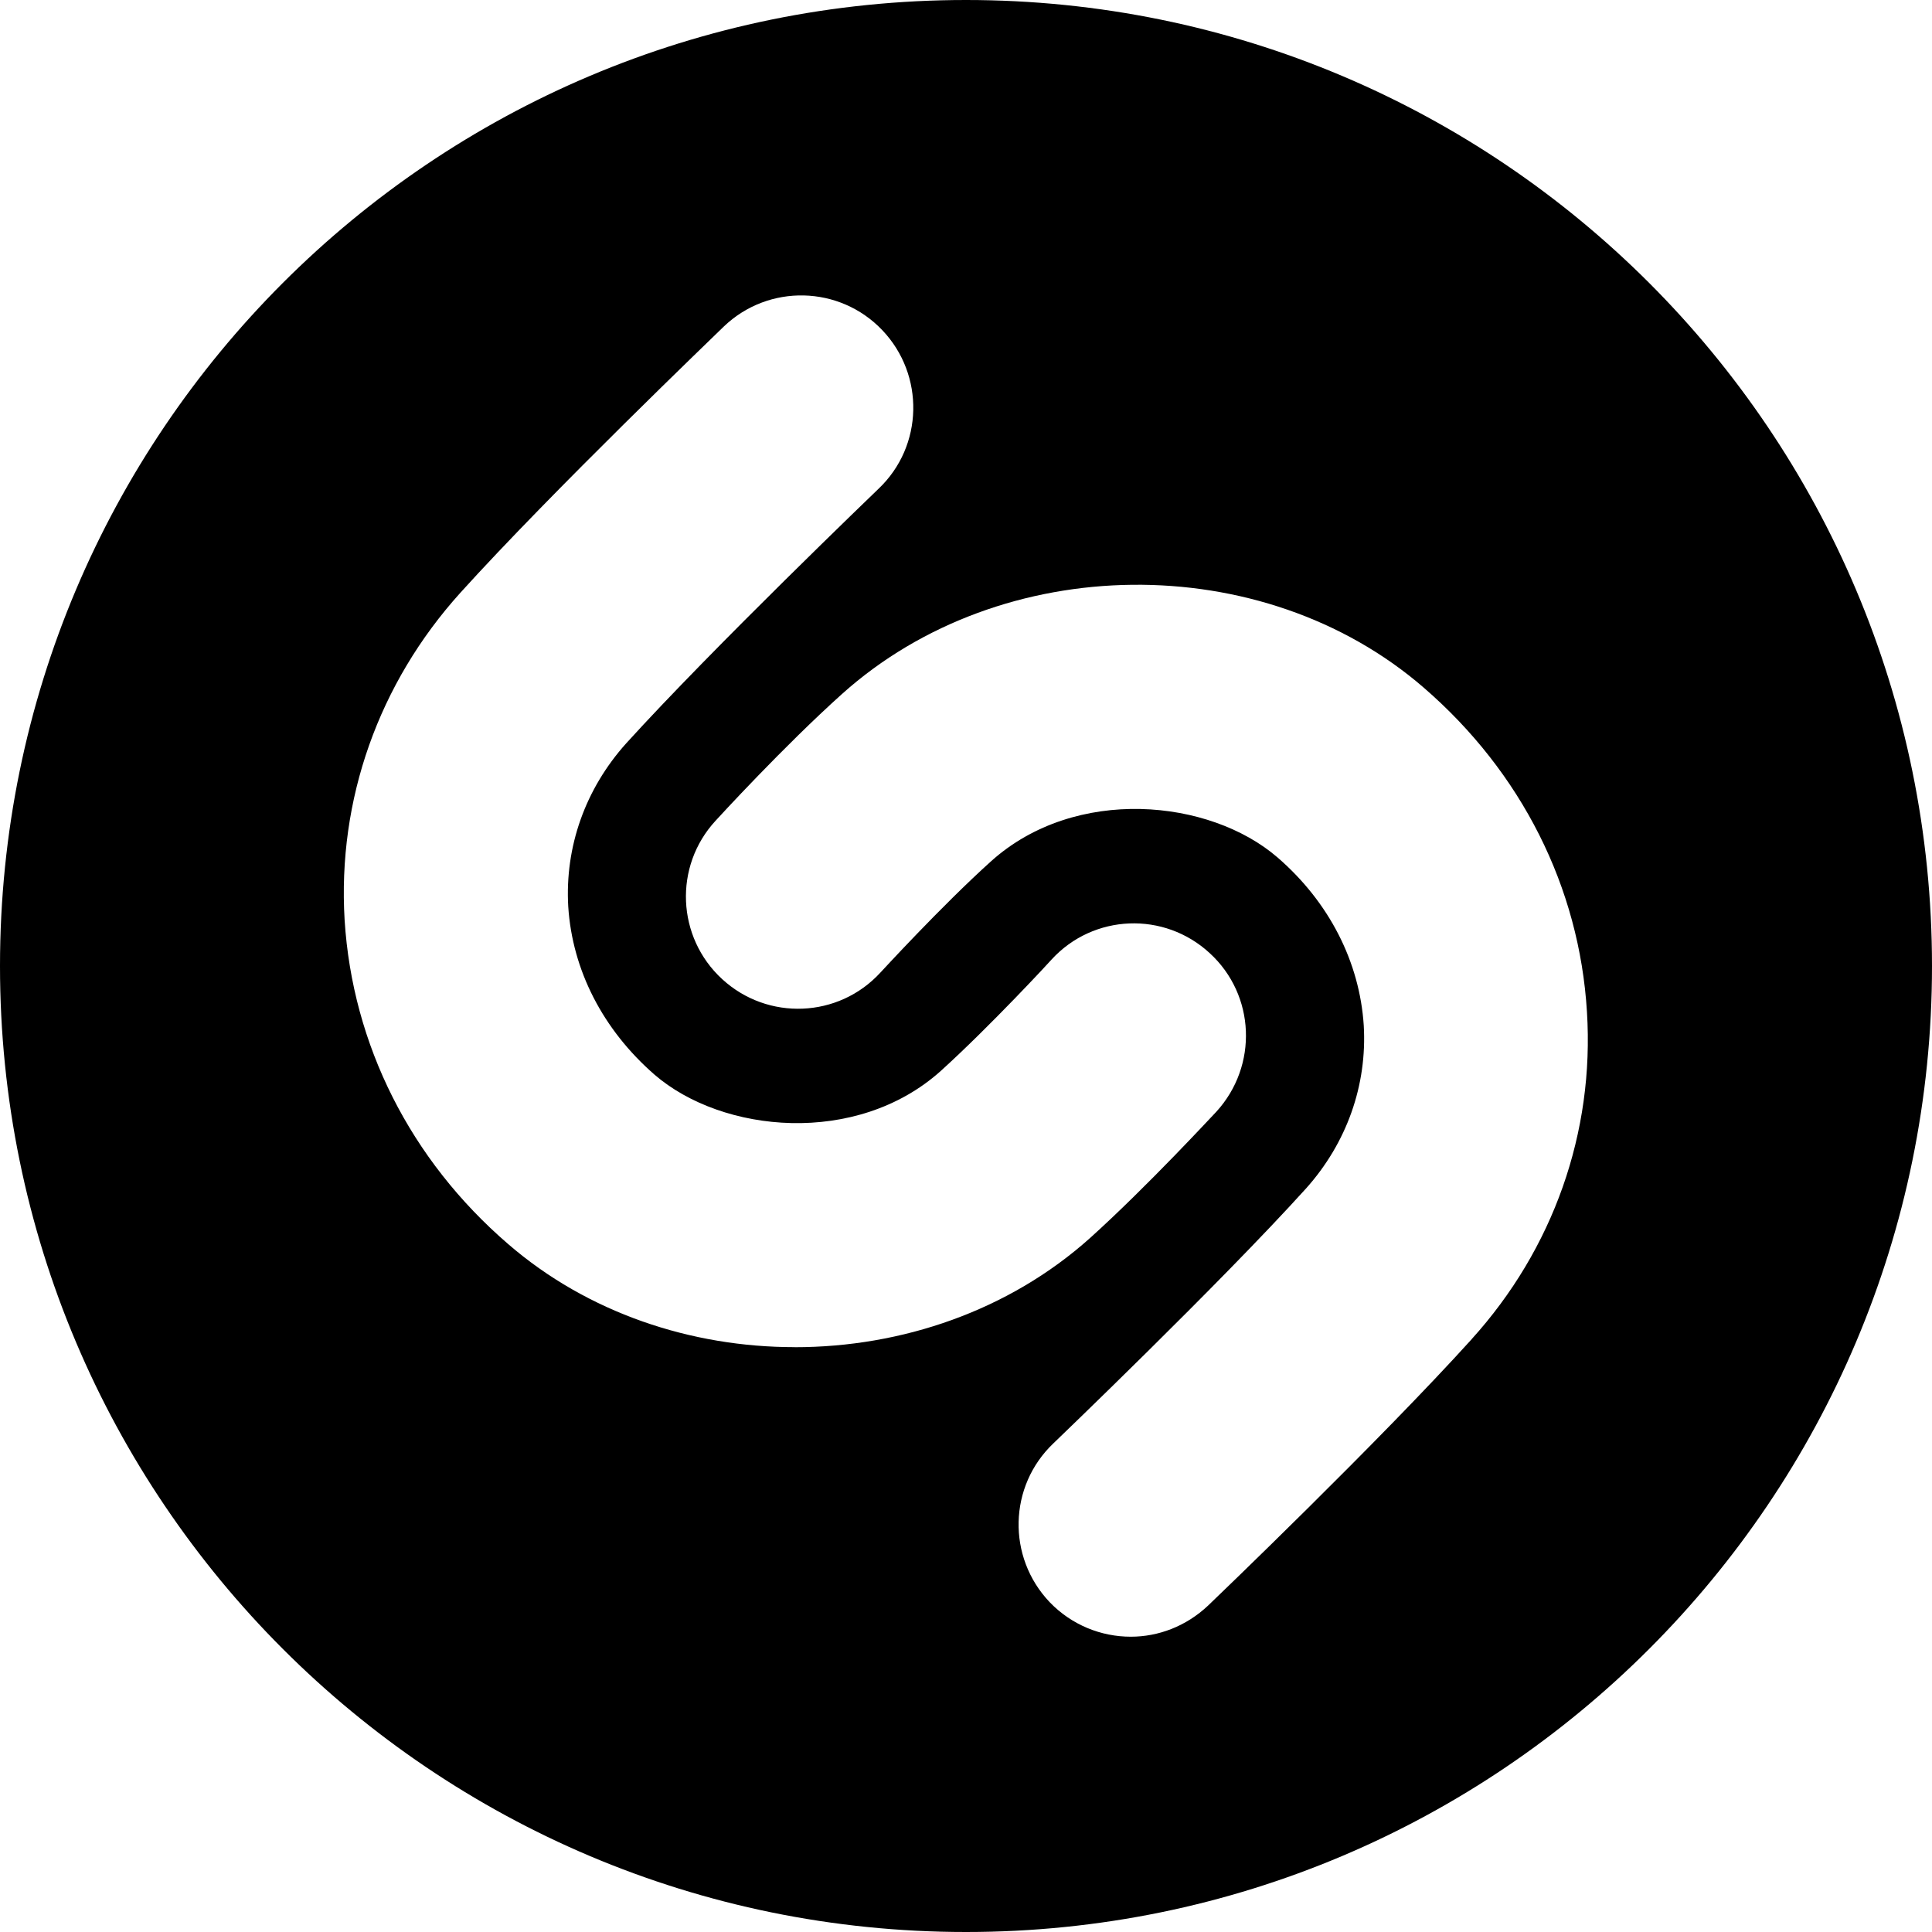 <?xml version="1.0" encoding="utf-8"?>
<svg fill="#000000" width="800px" height="800px" viewBox="0 0 32 32" xmlns="http://www.w3.org/2000/svg">
  <path d="M16 0c-8.839 0-16 7.161-16 16 0 8.833 7.161 16 16 16s16-7.167 16-16c0-8.839-7.161-16-16-16zM13.161 22.313c-1.714 0-3.427-0.568-4.745-1.708-1.62-1.396-2.578-3.302-2.708-5.365-0.12-1.995 0.563-3.922 1.917-5.422 1.521-1.682 4.25-4.297 4.365-4.411 0.74-0.708 1.917-0.682 2.625 0.063 0.703 0.74 0.682 1.917-0.063 2.625-0.026 0.026-2.745 2.635-4.182 4.219-0.677 0.755-1.016 1.714-0.958 2.703 0.068 1.052 0.573 2.036 1.427 2.781 1.125 0.974 3.349 1.188 4.74-0.057 0.823-0.745 1.828-1.833 1.839-1.849 0.693-0.755 1.865-0.802 2.62-0.104 0.755 0.693 0.802 1.865 0.109 2.625-0.047 0.047-1.135 1.229-2.094 2.094-1.344 1.203-3.115 1.807-4.891 1.807zM24.375 22.182c-1.521 1.682-4.25 4.302-4.365 4.411-0.365 0.344-0.823 0.516-1.281 0.516-0.49 0-0.979-0.193-1.344-0.573-0.708-0.745-0.682-1.922 0.063-2.63 0.026-0.026 2.75-2.635 4.182-4.219 0.677-0.755 1.016-1.714 0.958-2.703-0.068-1.052-0.573-2.042-1.427-2.781-1.125-0.974-3.349-1.188-4.74 0.057-0.828 0.745-1.828 1.839-1.839 1.849-0.693 0.755-1.865 0.802-2.62 0.109s-0.807-1.87-0.109-2.625c0.047-0.052 1.13-1.234 2.094-2.099 2.641-2.37 6.964-2.417 9.635-0.104 1.62 1.401 2.578 3.307 2.703 5.37 0.125 1.995-0.557 3.927-1.911 5.422z"/>
</svg>